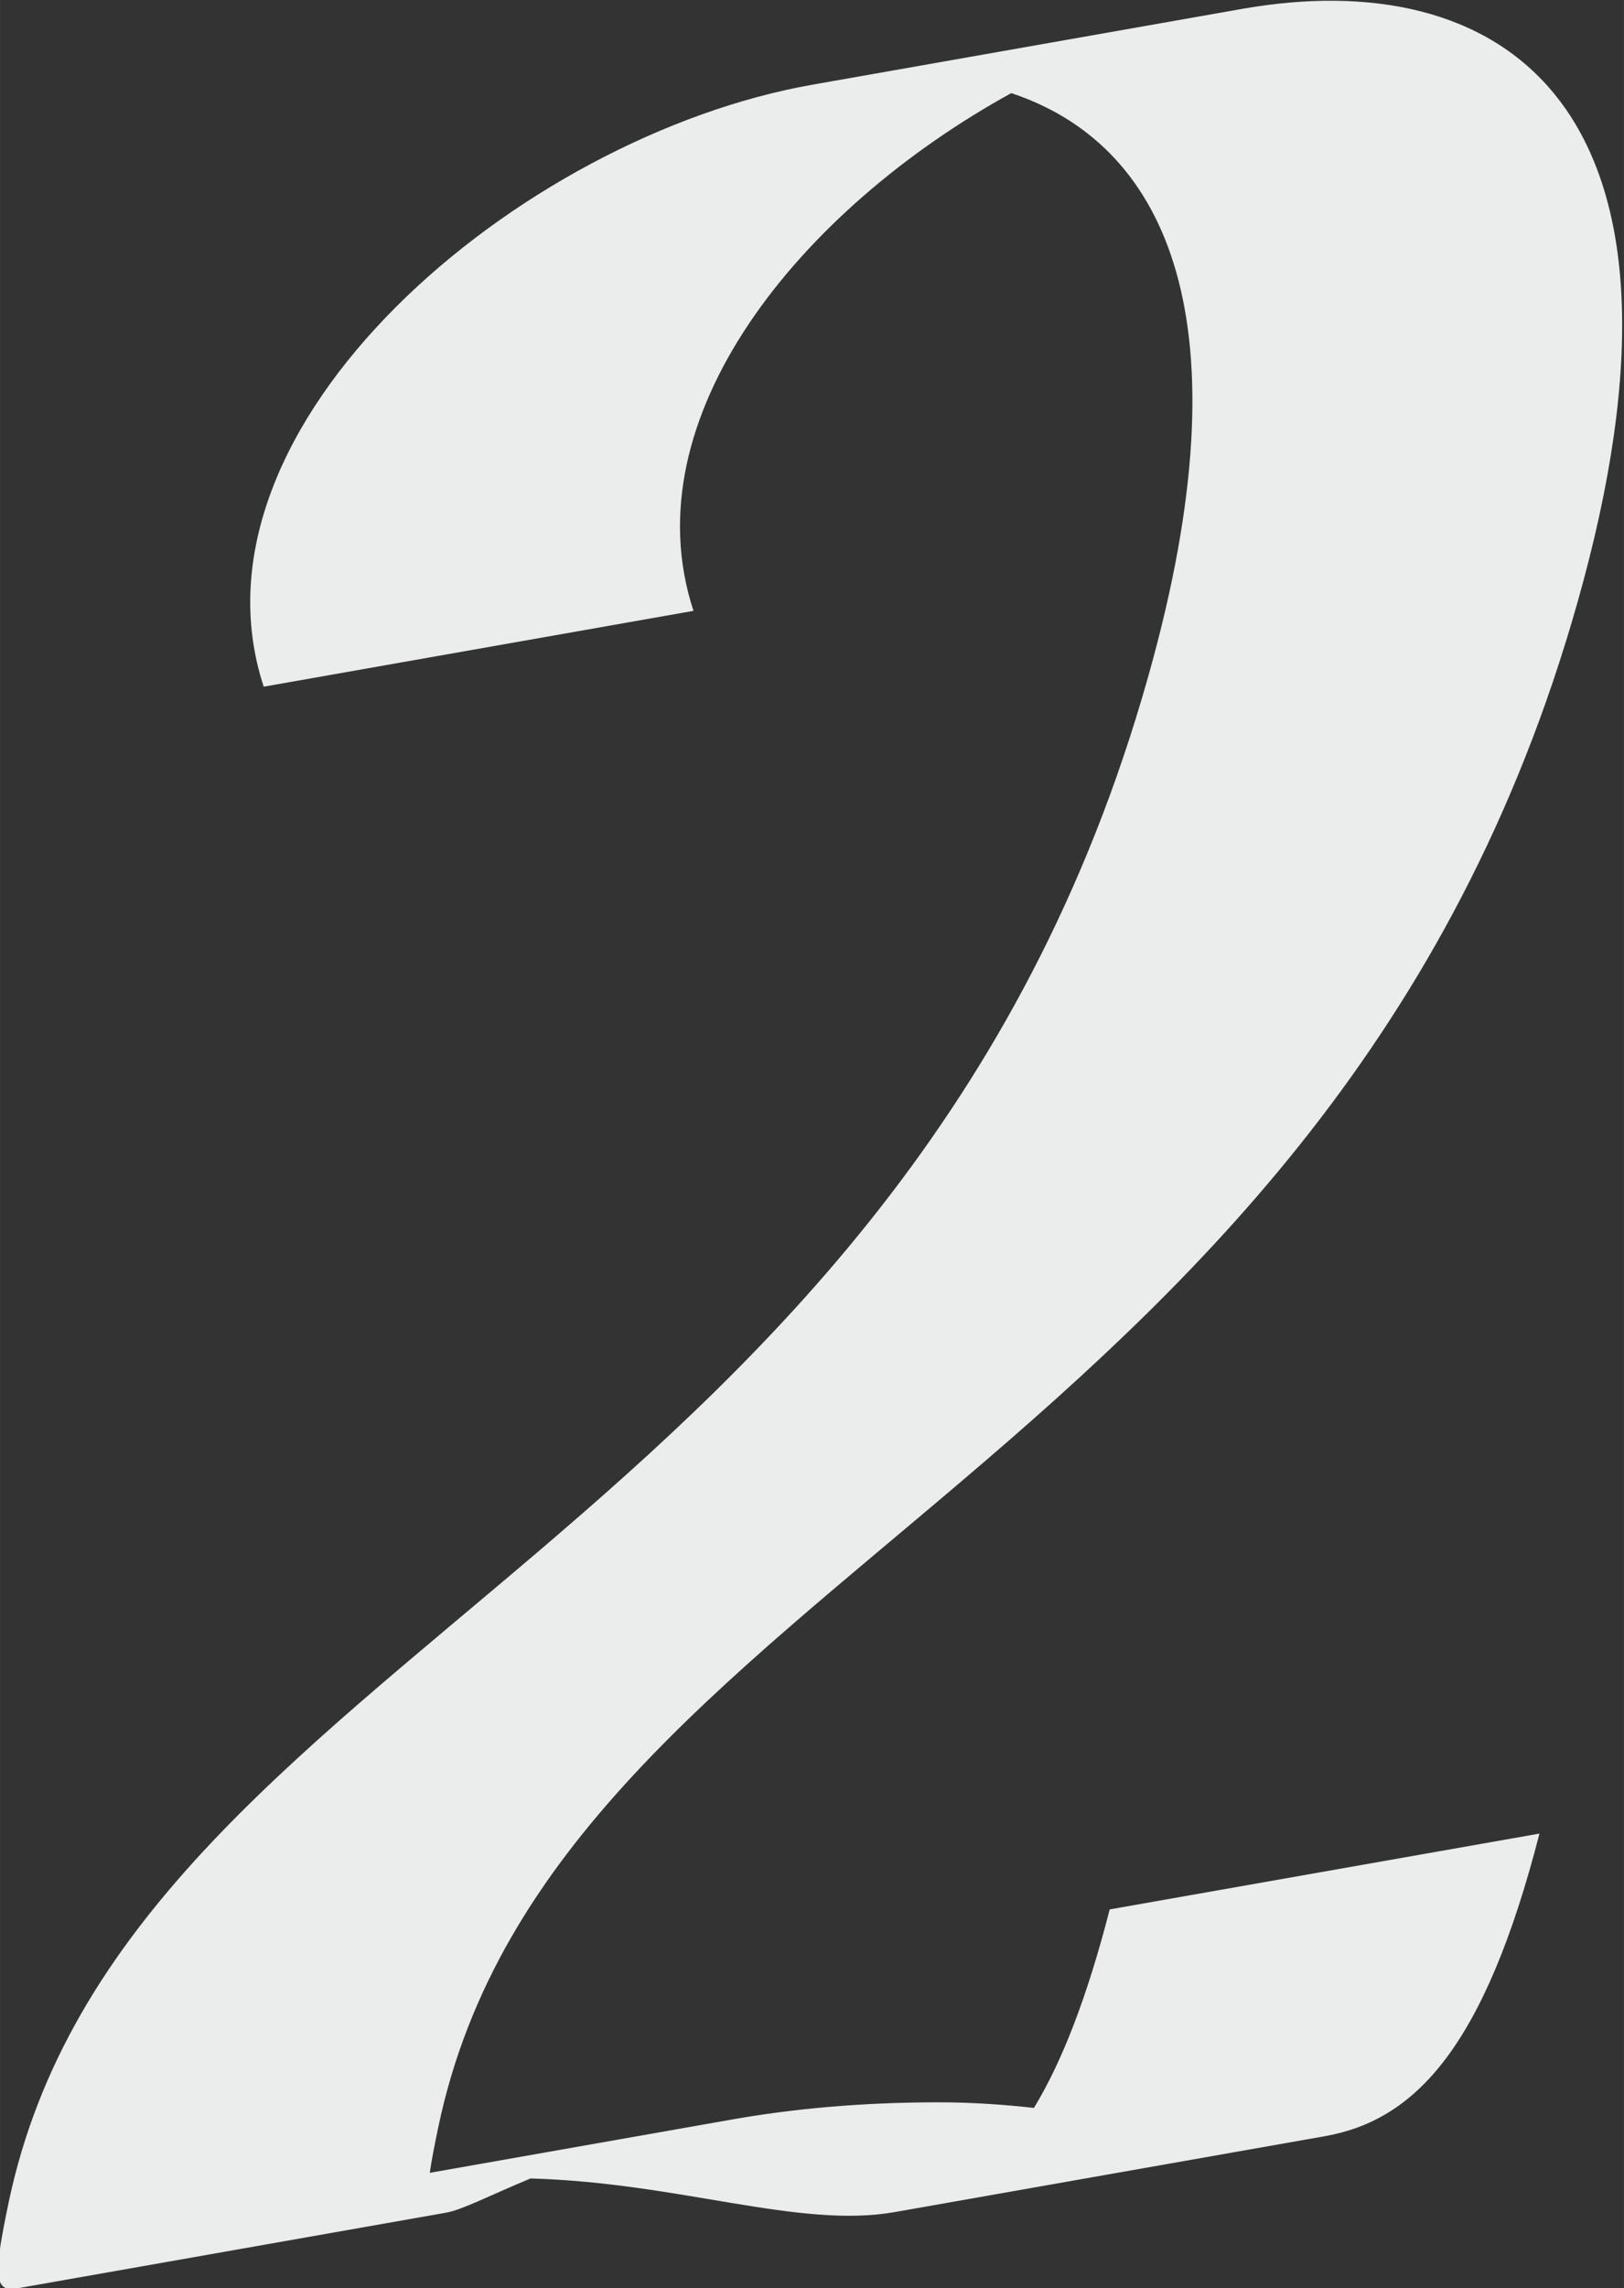 <?xml version="1.0" encoding="UTF-8"?> <!-- Creator: CorelDRAW --> <svg xmlns="http://www.w3.org/2000/svg" xmlns:xlink="http://www.w3.org/1999/xlink" xmlns:xodm="http://www.corel.com/coreldraw/odm/2003" xml:space="preserve" width="29.771mm" height="41.922mm" style="shape-rendering:geometricPrecision; text-rendering:geometricPrecision; image-rendering:optimizeQuality; fill-rule:evenodd; clip-rule:evenodd" viewBox="0 0 2977.06 4192.24"><rect x="0" y="0" width="2977.06" height="4192.24" fill="#333333" stroke="none"/> <defs> <style type="text/css"> <![CDATA[ .fil1 {fill:none} .fil0 {fill:#EBECEC} ]]> </style> </defs> <g id="Слой_x0020_1">  <g id="_2085417726096"> <path class="fil0" d="M483.42 1258.06c-157.6,-479.26 468.78,-1008.19 1005.71,-1102.86l787.84 -138.92c465.7,-82.12 864.11,162.45 625.33,1049.4 -437.03,1623.42 -1885.07,1812.99 -2098.75,2830.95 -7.21,34.31 -12.56,62.05 -15.73,84.16l554.37 -97.75c106.99,-18.87 232.35,-31.43 378.5,-31.43 60.88,0 119.05,4.08 174.69,10.26 51.24,-84.33 97.29,-201.84 138.9,-363.67l787.84 -138.92c-101.3,393.96 -228.8,525.38 -393.89,554.5l-787.85 138.91c-175.56,30.96 -393.61,-53.8 -667.83,-61.59 -75.94,31.62 -125.54,57.53 -154.63,62.66l-787.85 138.92c-42.47,7.49 -41.2,-29.3 -14.37,-157.13 213.69,-1017.97 1661.72,-1207.53 2098.76,-2830.95 171.54,-637.19 14.21,-942.83 -260.65,-1034 -387.31,213.13 -699.01,594.36 -582.54,948.54l-787.85 138.92z"></path> </g> <path class="fil1" d="M877.34 1188.6c-294.29,-894.95 2145.12,-1963.05 1631.04,-53.46 -437.04,1623.42 -1885.07,1812.99 -2098.76,2830.95 -79.81,380.21 66.58,-45.02 917.15,-45.02 555.91,0 887.26,340.61 1101.43,-492.33"></path> </g> </svg> 